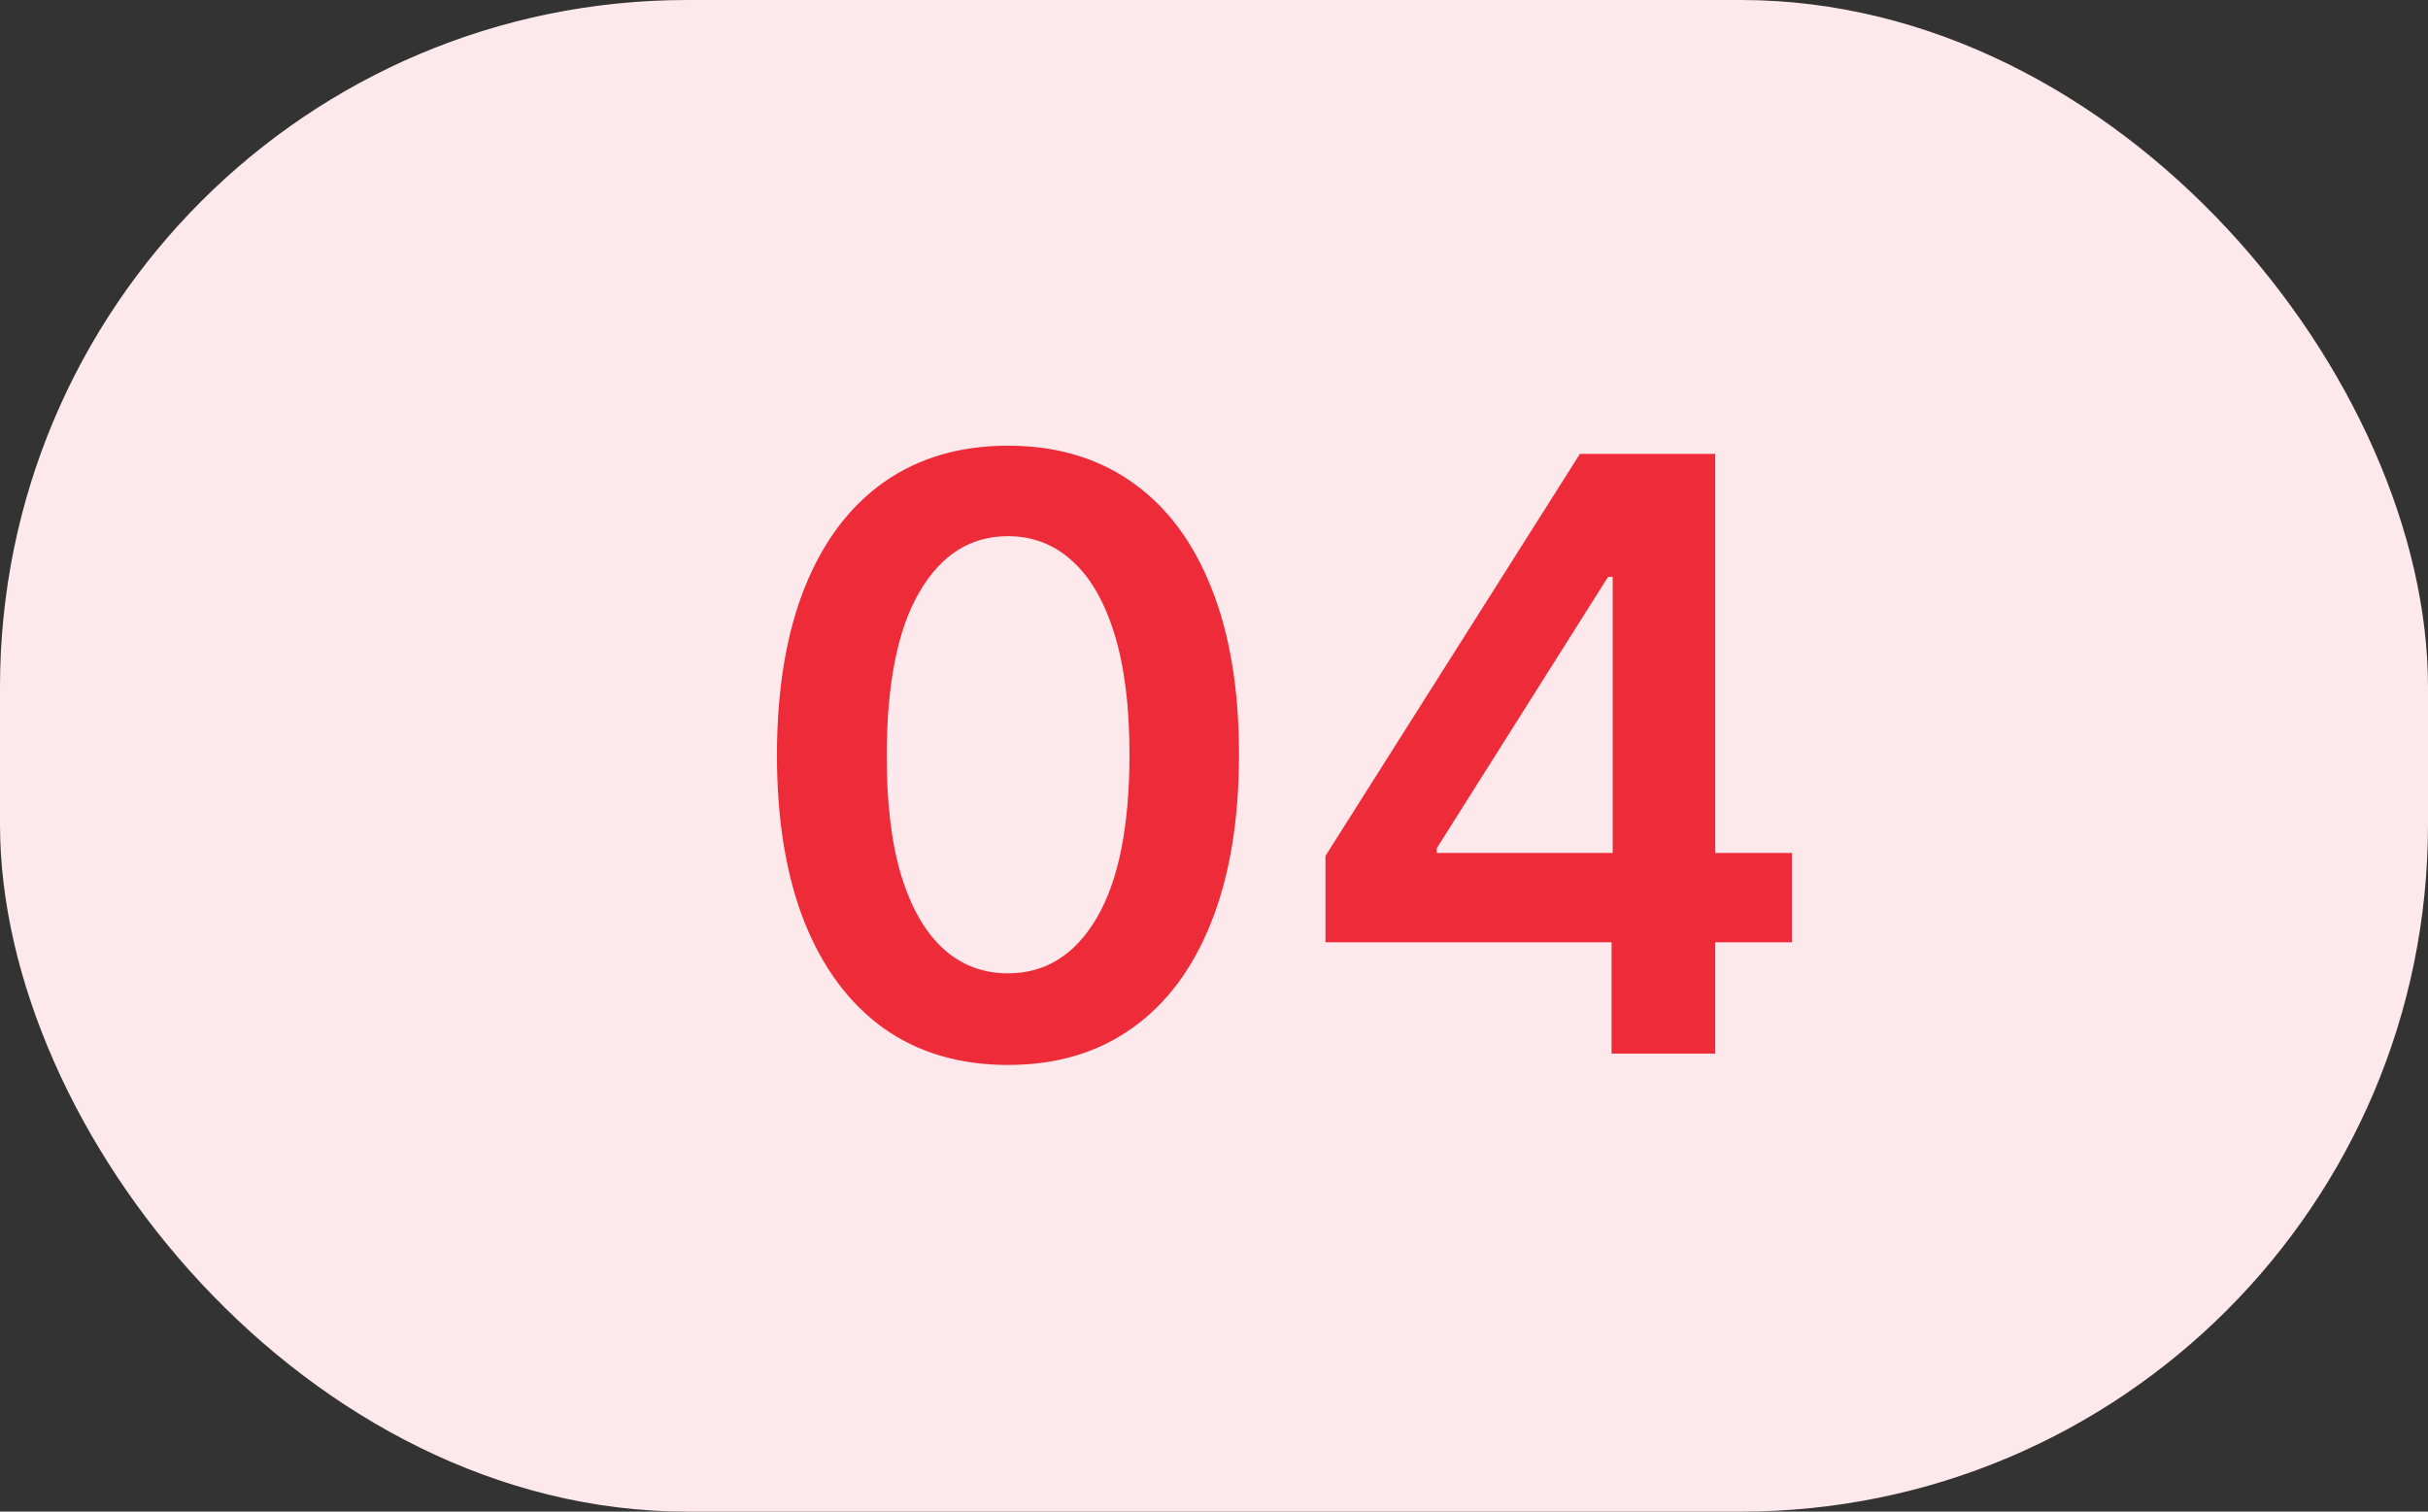 <svg xmlns="http://www.w3.org/2000/svg" width="53" height="33" viewBox="0 0 53 33" fill="none"><rect x="0" y="0" width="53" height="33" fill="#333333" stroke="none"/><rect width="53" height="33" rx="15" fill="#FDE9EB"></rect><path d="M22.002 23.249C20.95 23.249 20.046 22.983 19.292 22.45C18.542 21.913 17.965 21.14 17.56 20.13C17.159 19.116 16.959 17.895 16.959 16.467C16.963 15.04 17.166 13.825 17.566 12.824C17.971 11.818 18.548 11.051 19.298 10.523C20.053 9.994 20.954 9.73 22.002 9.73C23.05 9.73 23.952 9.994 24.706 10.523C25.46 11.051 26.038 11.818 26.438 12.824C26.843 13.829 27.046 15.044 27.046 16.467C27.046 17.899 26.843 19.122 26.438 20.136C26.038 21.146 25.46 21.918 24.706 22.45C23.956 22.983 23.055 23.249 22.002 23.249ZM22.002 21.249C22.82 21.249 23.466 20.846 23.939 20.041C24.416 19.231 24.655 18.04 24.655 16.467C24.655 15.428 24.546 14.554 24.329 13.847C24.111 13.139 23.805 12.607 23.408 12.249C23.012 11.886 22.543 11.705 22.002 11.705C21.188 11.705 20.545 12.11 20.072 12.92C19.599 13.725 19.36 14.908 19.356 16.467C19.352 17.511 19.456 18.389 19.669 19.101C19.886 19.812 20.193 20.349 20.59 20.712C20.986 21.07 21.457 21.249 22.002 21.249ZM28.933 20.571V18.685L34.487 9.909H36.06V12.594H35.101L31.362 18.519V18.621H39.115V20.571H28.933ZM35.178 23V19.996L35.203 19.152V9.909H37.441V23H35.178Z" fill="#EE2B39"></path></svg>